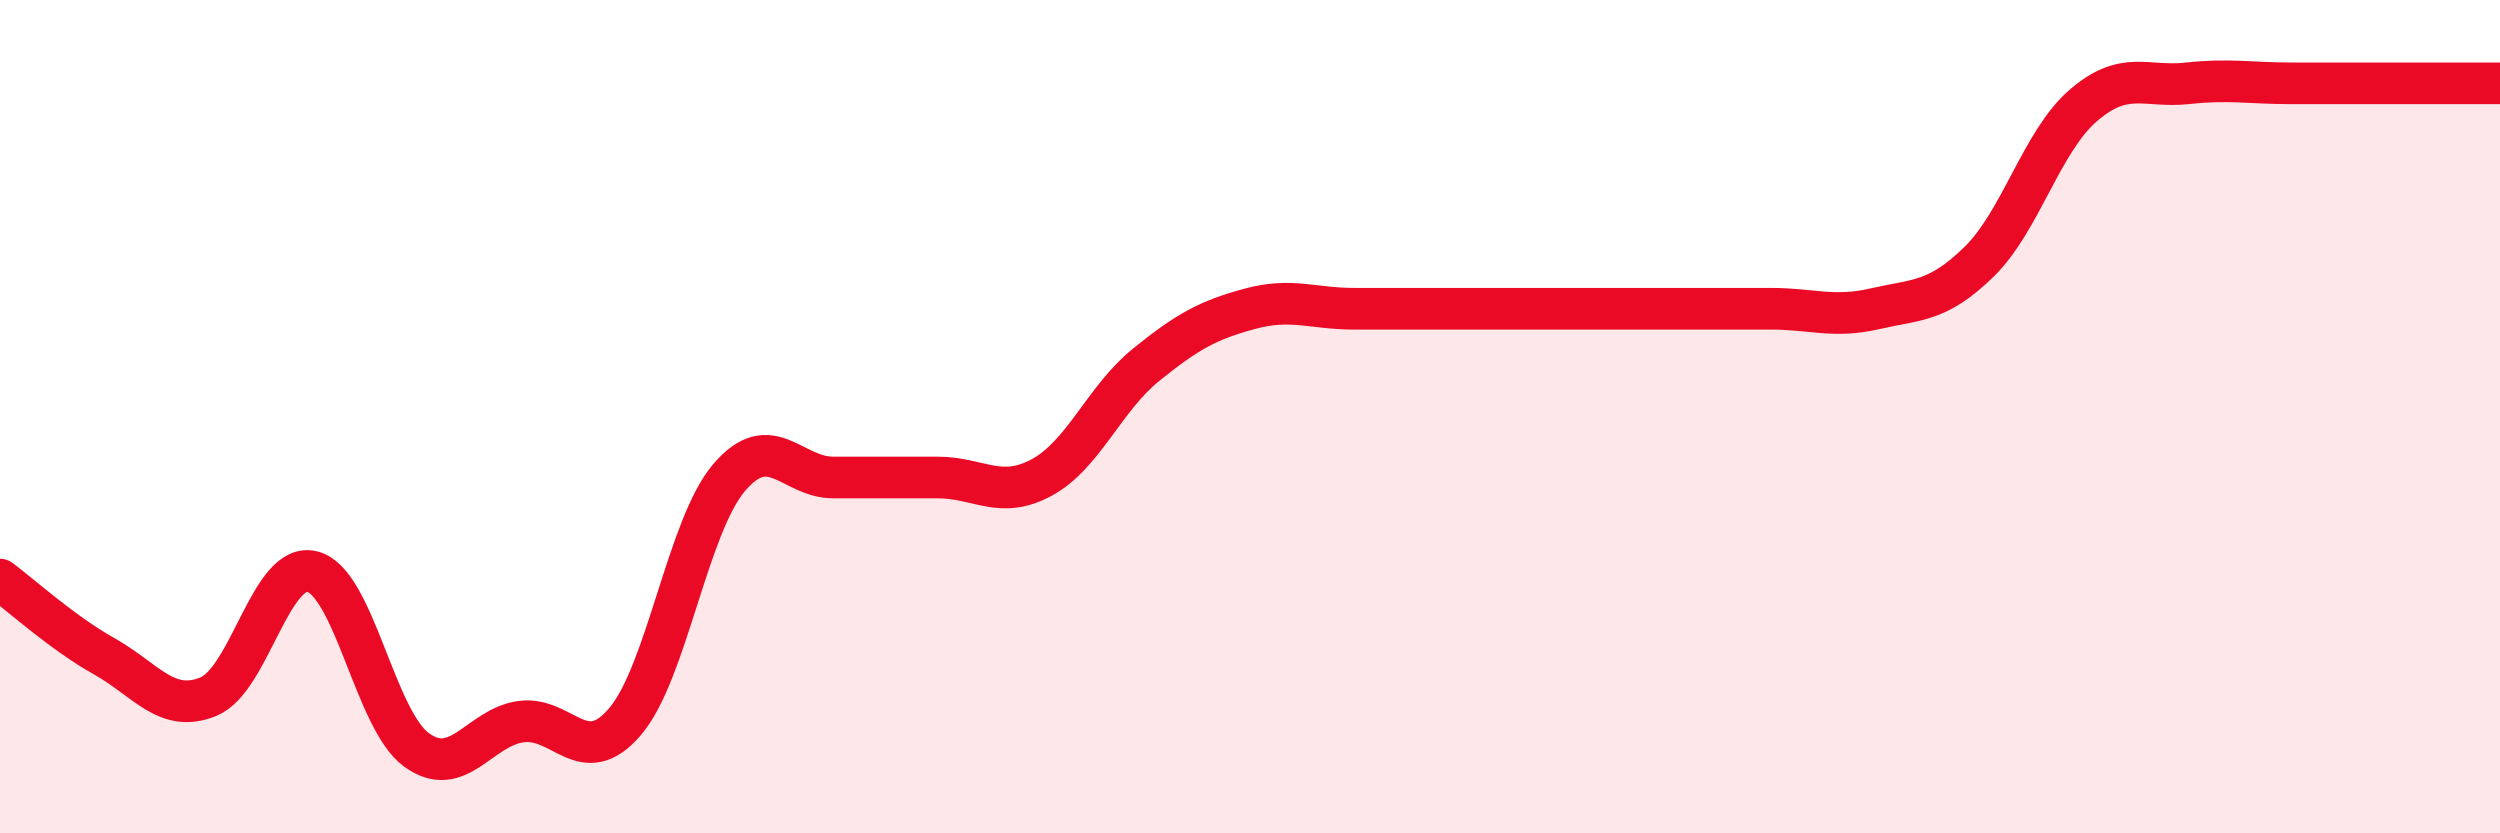 
    <svg width="60" height="20" viewBox="0 0 60 20" xmlns="http://www.w3.org/2000/svg">
      <path
        d="M 0,13.91 C 0.5,14.28 1.5,15.19 2.5,15.75 C 3.5,16.31 4,17.13 5,16.72 C 6,16.31 6.5,13.46 7.5,13.72 C 8.5,13.98 9,17.28 10,18 C 11,18.72 11.5,17.46 12.5,17.32 C 13.5,17.18 14,18.49 15,17.32 C 16,16.15 16.5,12.63 17.5,11.46 C 18.5,10.29 19,11.46 20,11.46 C 21,11.46 21.5,11.46 22.5,11.46 C 23.5,11.46 24,12 25,11.46 C 26,10.92 26.5,9.57 27.5,8.76 C 28.5,7.95 29,7.68 30,7.41 C 31,7.14 31.5,7.41 32.5,7.41 C 33.5,7.41 34,7.41 35,7.41 C 36,7.41 36.5,7.41 37.5,7.41 C 38.5,7.41 39,7.41 40,7.41 C 41,7.41 41.5,7.41 42.5,7.41 C 43.5,7.41 44,7.64 45,7.41 C 46,7.18 46.5,7.26 47.5,6.28 C 48.5,5.3 49,3.39 50,2.53 C 51,1.67 51.5,2.11 52.5,2 C 53.5,1.89 54,2 55,2 C 56,2 56.5,2 57.5,2 C 58.5,2 59.5,2 60,2L60 20L0 20Z"
        fill="#EB0A25"
        opacity="0.1"
        stroke-linecap="round"
        stroke-linejoin="round"
      />
      <path
        d="M 0,13.91 C 0.5,14.28 1.5,15.19 2.5,15.75 C 3.5,16.31 4,17.13 5,16.72 C 6,16.31 6.5,13.46 7.5,13.72 C 8.5,13.98 9,17.28 10,18 C 11,18.72 11.5,17.46 12.5,17.32 C 13.5,17.18 14,18.49 15,17.32 C 16,16.15 16.5,12.63 17.5,11.46 C 18.5,10.29 19,11.46 20,11.46 C 21,11.46 21.5,11.46 22.5,11.46 C 23.5,11.46 24,12 25,11.46 C 26,10.92 26.5,9.57 27.5,8.76 C 28.5,7.95 29,7.68 30,7.41 C 31,7.14 31.5,7.41 32.5,7.41 C 33.5,7.41 34,7.41 35,7.41 C 36,7.41 36.5,7.41 37.5,7.41 C 38.5,7.41 39,7.41 40,7.41 C 41,7.41 41.5,7.41 42.5,7.41 C 43.5,7.41 44,7.64 45,7.41 C 46,7.18 46.5,7.26 47.5,6.28 C 48.5,5.3 49,3.39 50,2.53 C 51,1.67 51.5,2.11 52.5,2 C 53.5,1.89 54,2 55,2 C 56,2 56.5,2 57.5,2 C 58.5,2 59.5,2 60,2"
        stroke="#EB0A25"
        stroke-width="1"
        fill="none"
        stroke-linecap="round"
        stroke-linejoin="round"
      />
    </svg>
  
